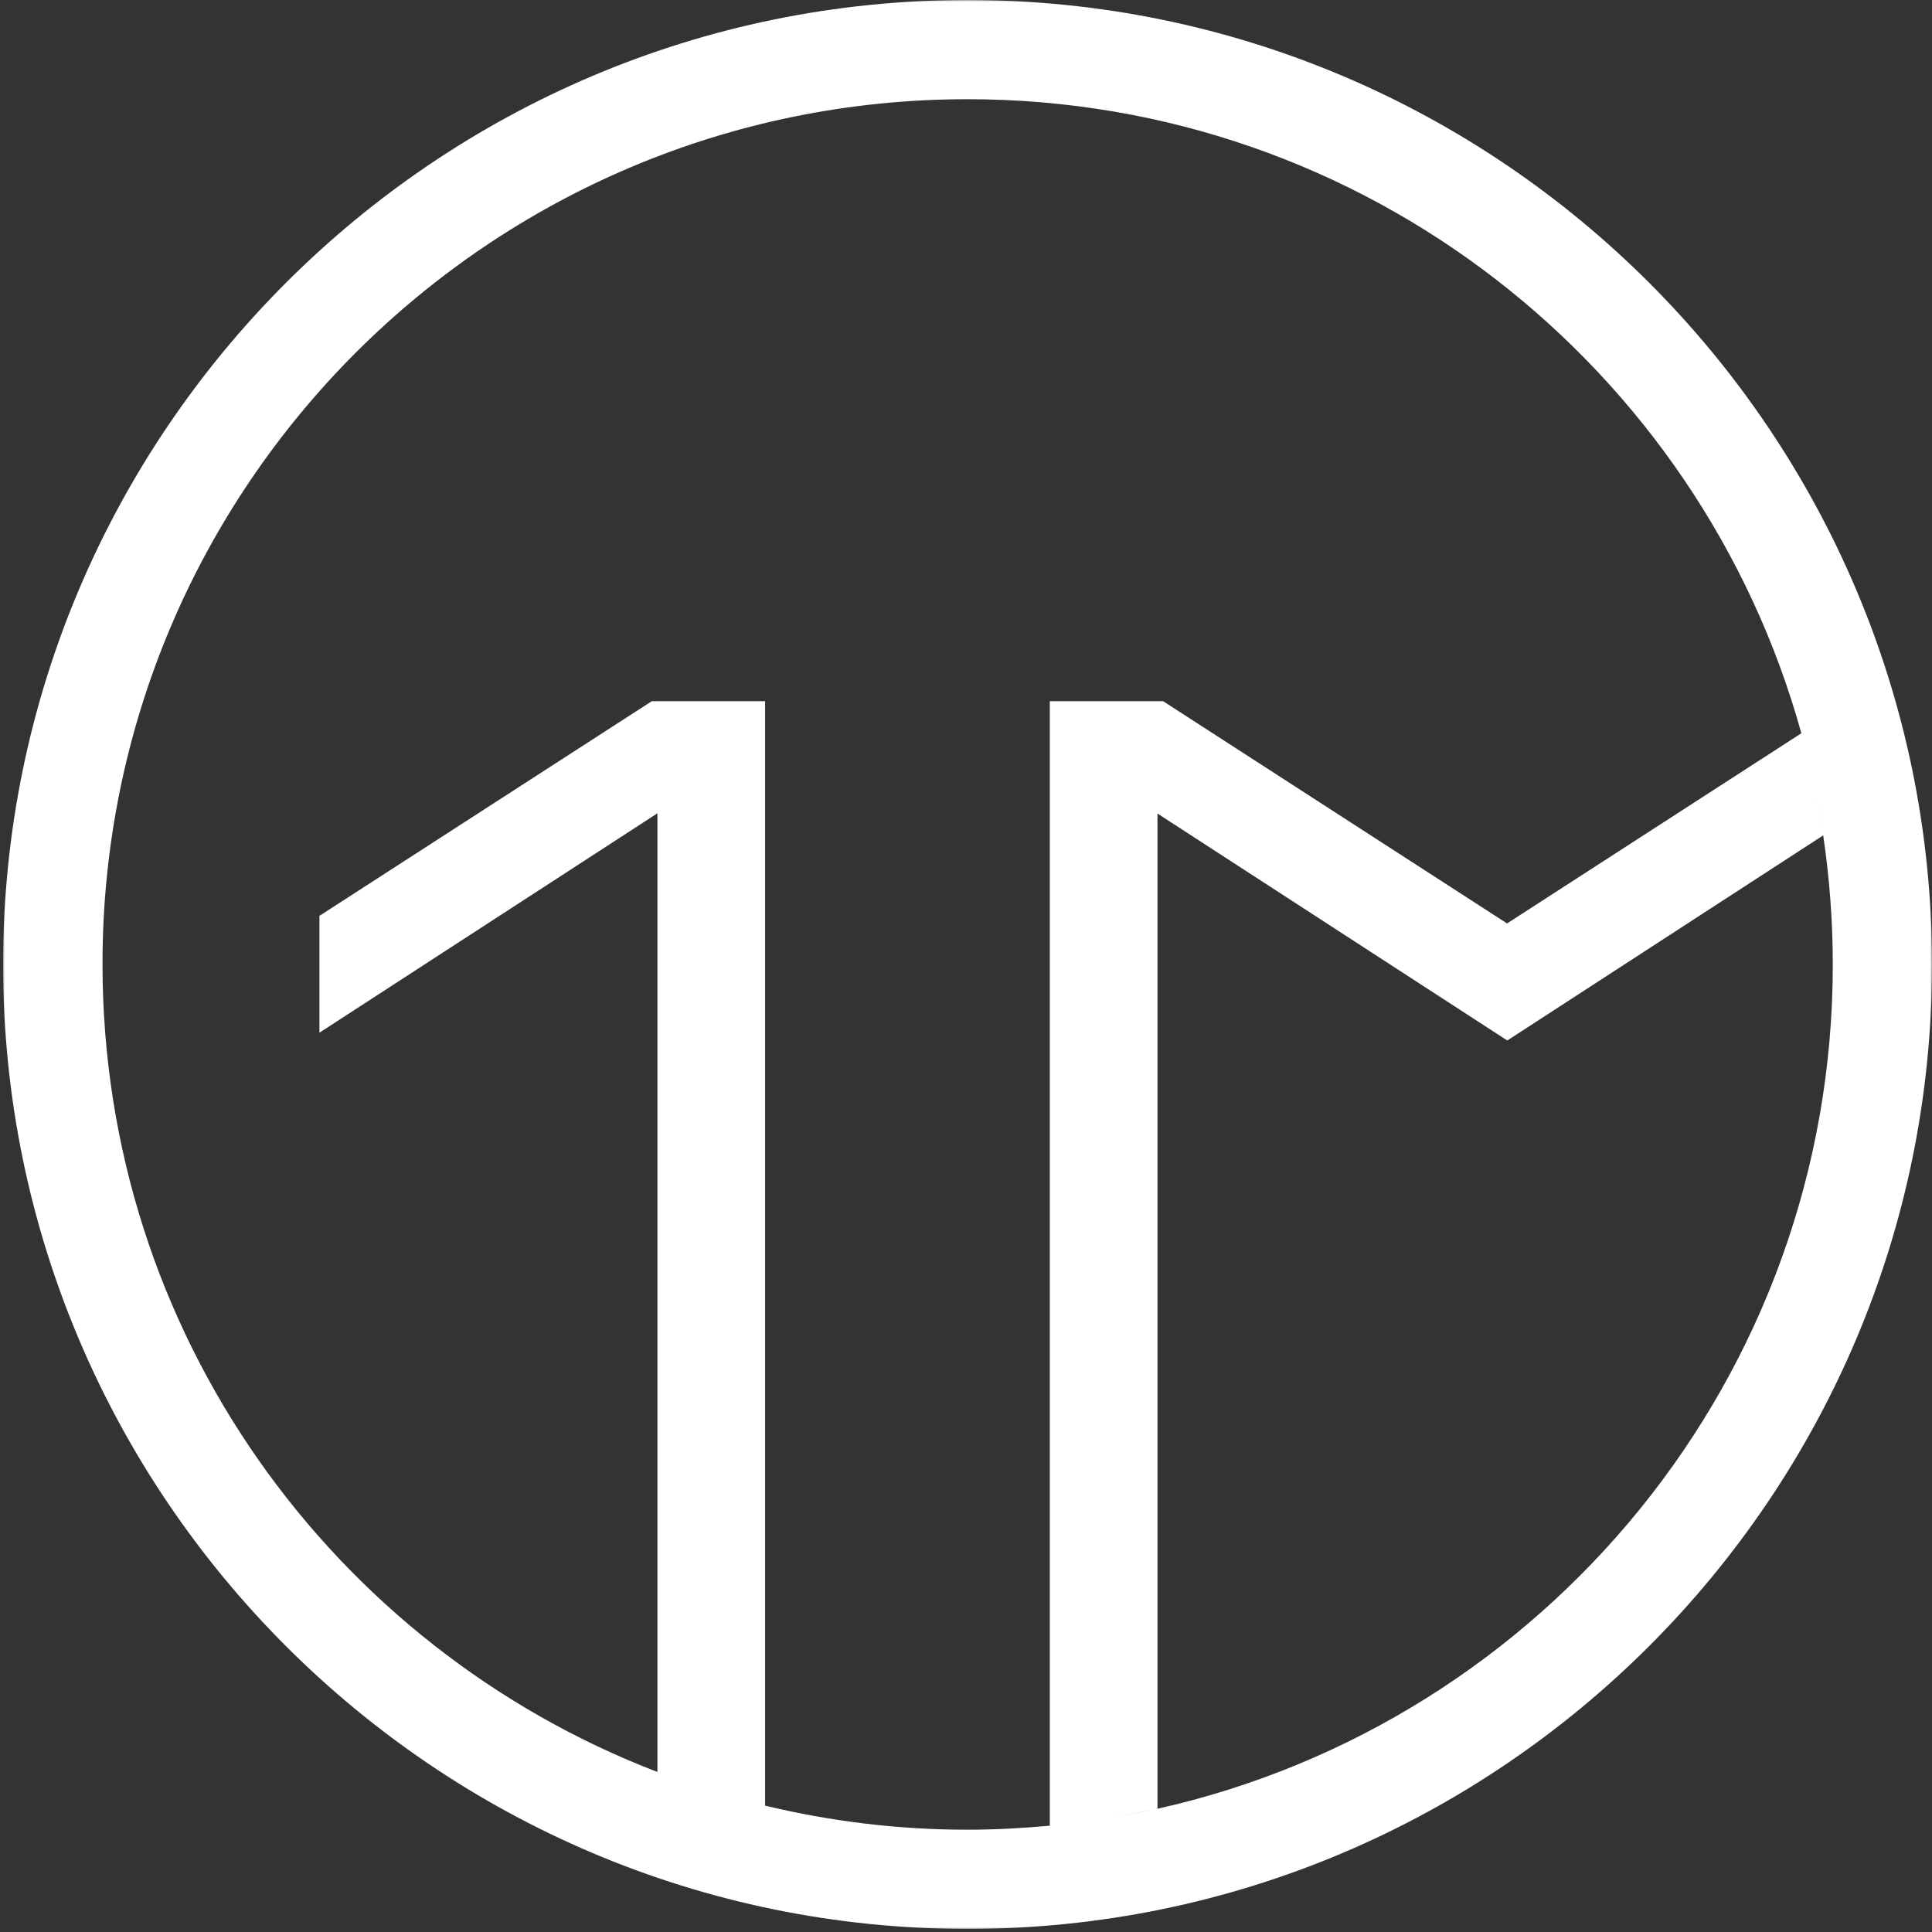 <?xml version="1.0" encoding="UTF-8"?> <svg xmlns="http://www.w3.org/2000/svg" width="628" height="628" viewBox="0 0 628 628" fill="none"><rect x="0" y="0" width="628" height="628" fill="#333333" stroke="none"/><mask id="mask0_47_34" style="mask-type:luminance" maskUnits="userSpaceOnUse" x="1" y="0" width="627" height="627"><path d="M628 0H1V627H628V0Z" fill="white"></path></mask><g mask="url(#mask0_47_34)"><path d="M314.5 0C141.662 0 1 140.662 1 313.5C1 486.338 141.662 627 314.5 627C487.338 627 628 486.338 628 313.5C628 140.662 487.411 0 314.5 0ZM592.563 271.396C591.766 266.033 590.751 260.67 589.664 255.38C590.751 260.67 591.766 265.96 592.563 271.396ZM248.698 586.925V227.914H211.884L103.833 297.702V335.675L213.696 264.366V575.982C108.181 535.472 33.321 433.218 33.321 313.428C33.249 158.199 159.199 32.249 314.5 32.249C443.784 32.249 552.633 119.574 585.533 238.35L489.874 300.166L378.055 227.914H341.241V593.447C332.472 594.244 323.559 594.751 314.5 594.751C291.817 594.751 269.787 591.998 248.698 586.925ZM360.3 590.983C365.083 590.186 369.866 589.244 374.649 588.229C369.939 589.244 365.156 590.186 360.3 590.983ZM376.243 587.867V264.439L489.947 338.212L592.635 271.541C594.664 285.237 595.751 299.296 595.751 313.572C595.751 447.64 501.832 559.821 376.243 587.939V587.867Z" fill="white"></path></g></svg> 